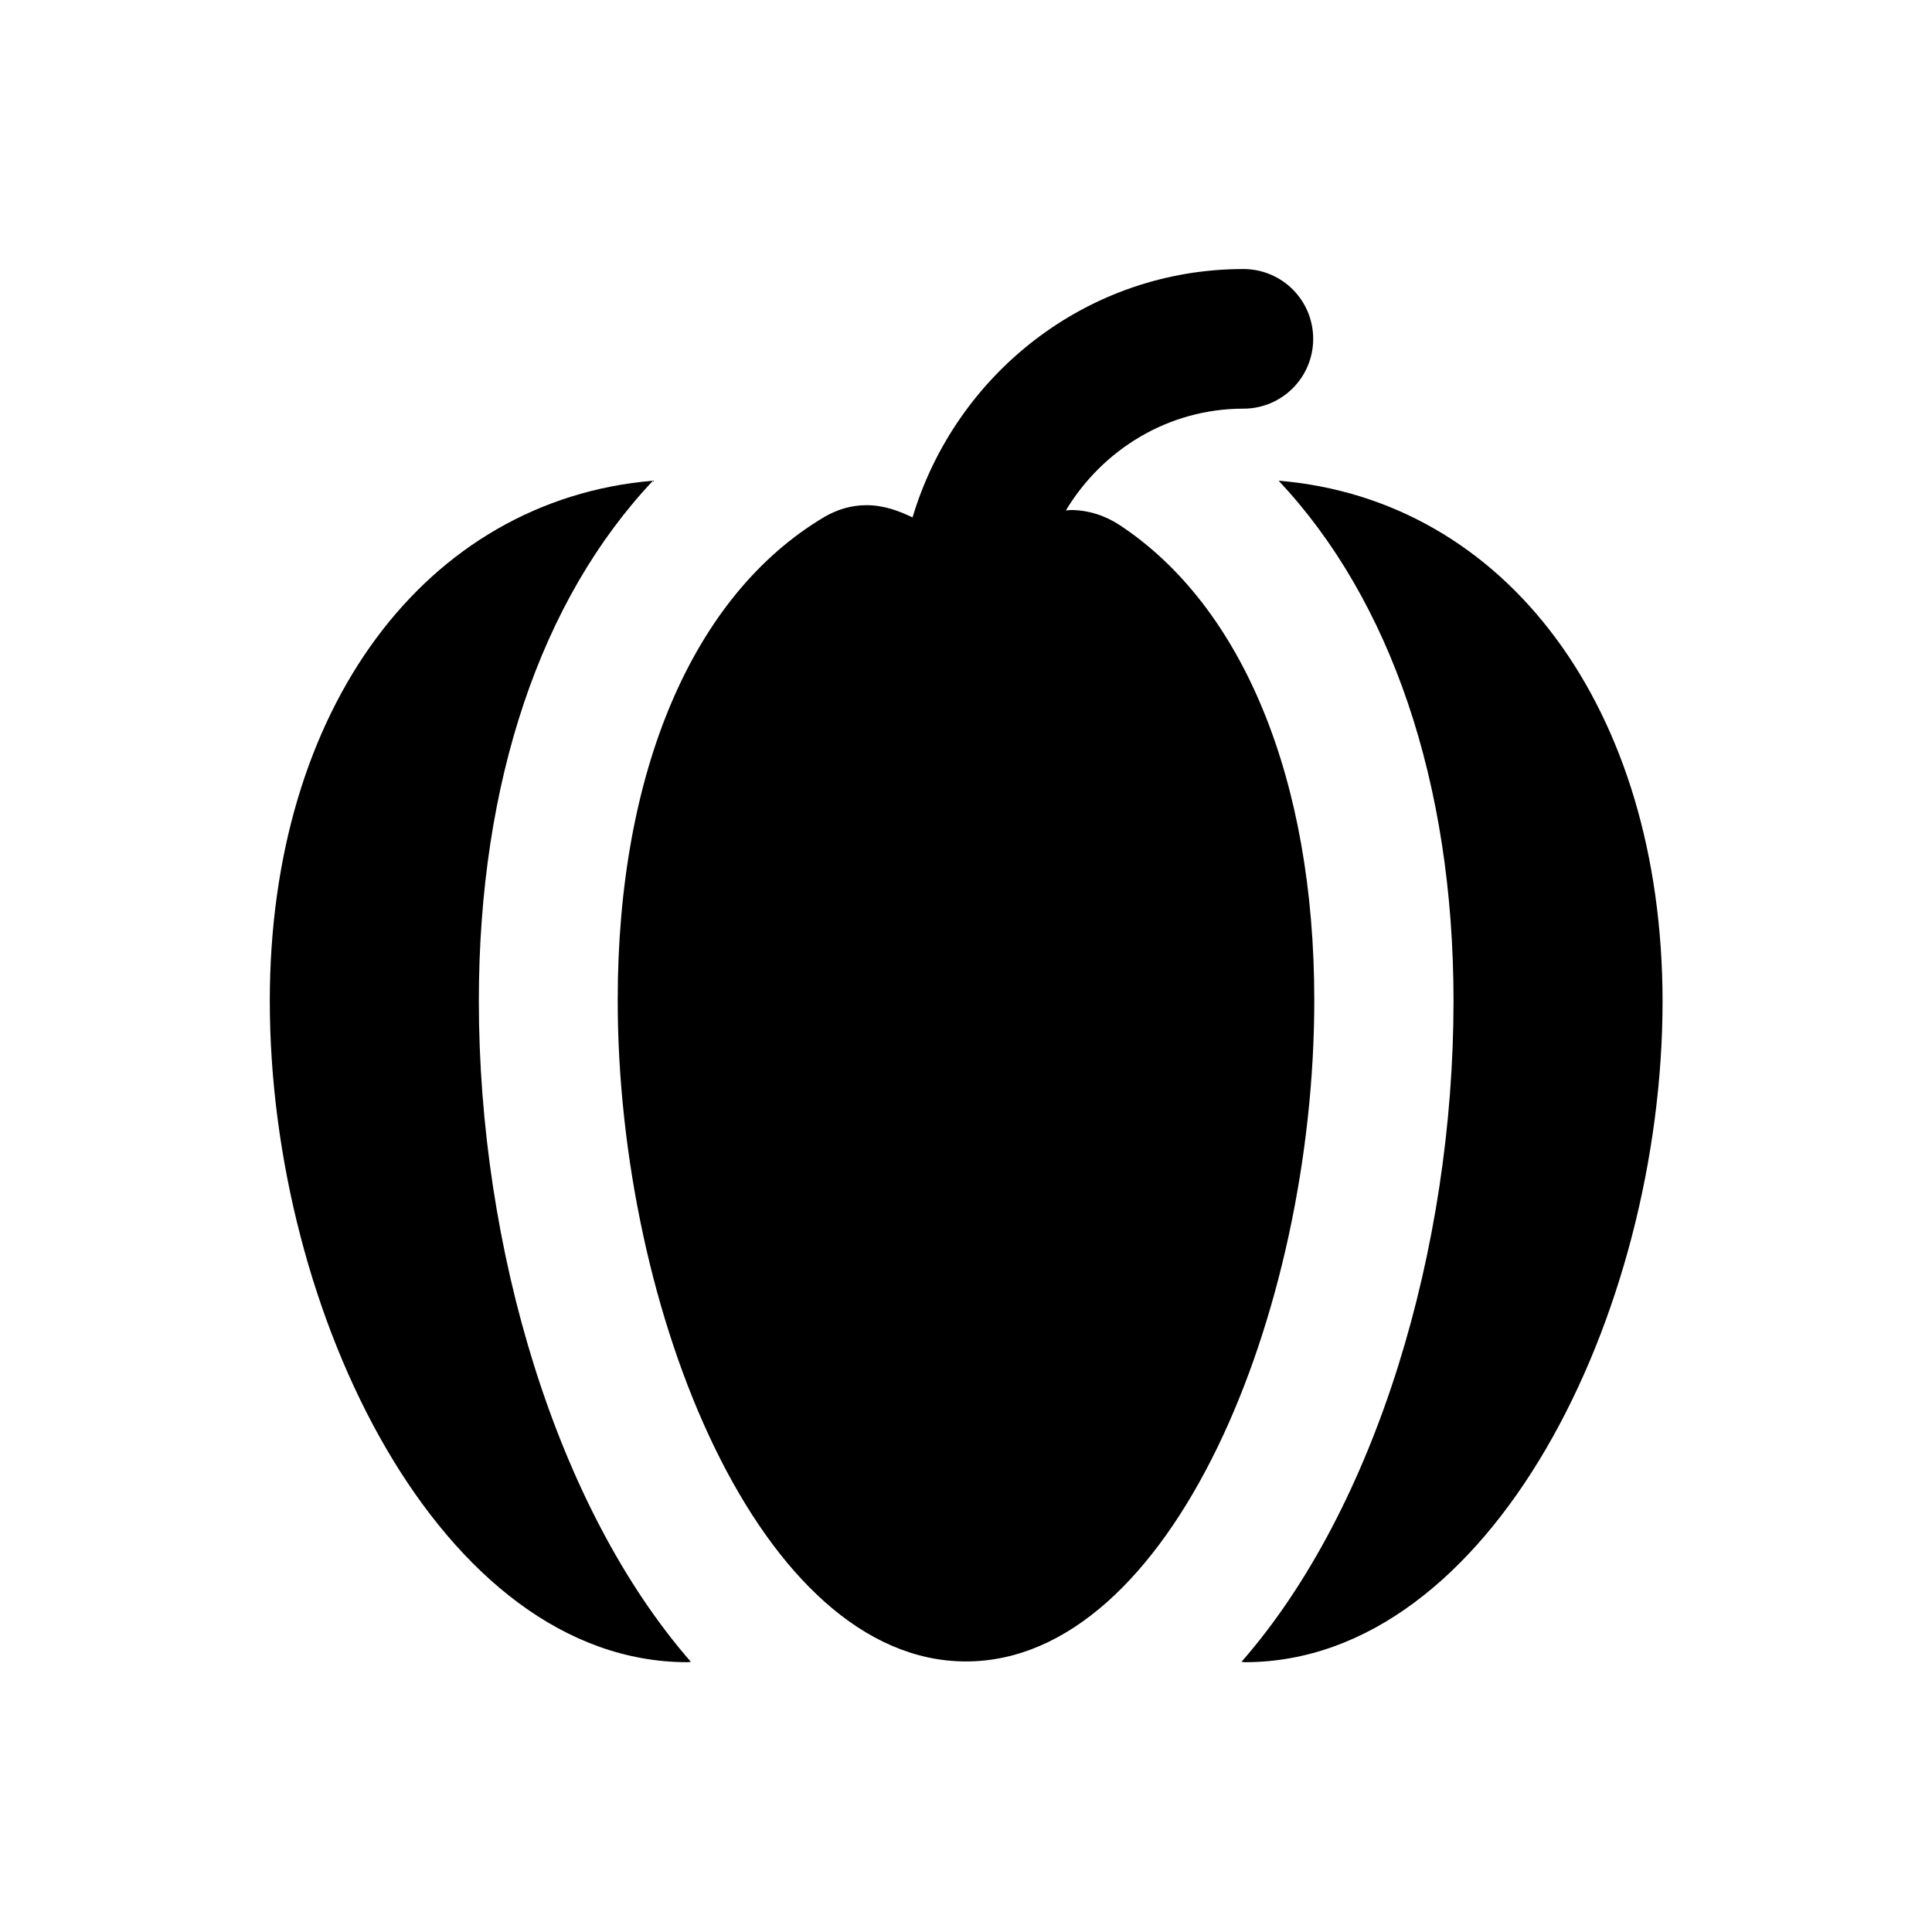 <?xml version="1.0" encoding="UTF-8"?>
<!-- Uploaded to: ICON Repo, www.svgrepo.com, Generator: ICON Repo Mixer Tools -->
<svg fill="#000000" width="800px" height="800px" version="1.1" viewBox="144 144 512 512" xmlns="http://www.w3.org/2000/svg">
 <g>
  <path d="m440.64 283.1c-3.938-2.559-8.363-3.938-12.891-3.938-0.395 0-0.789 0.098-1.277 0.098 9.645-16.039 27.059-26.961 47.035-26.961 10.234 0 18.5-8.266 18.5-18.5s-8.266-18.5-18.5-18.5c-41.523 0-76.359 27.945-87.676 65.828-3.641-1.77-7.676-3.246-12.203-3.246-3.938 0-7.676 1.082-11.219 3.148-34.734 20.664-54.711 67.305-54.711 128.02 0 82.852 37.883 175.25 92.301 175.25 54.414 0 92.301-92.398 92.301-175.25 0-58.445-18.891-104.4-51.66-125.95z"/>
  <path d="m317.05 271.39c-60.223 5.117-101.55 60.32-101.55 137.86 0 82.852 45.461 175.25 110.7 175.25 0.297 0 0.59-0.098 0.887-0.098-35.719-40.934-56.188-109.62-56.188-175.15 0.004-58.254 16.535-106.47 46.152-137.86z"/>
  <path d="m482.85 271.39c29.617 31.488 46.348 79.902 46.348 137.86 0 65.535-20.469 134.32-56.188 175.15 0.297 0 0.59 0.098 0.887 0.098 65.238 0 110.7-92.398 110.7-175.25-0.098-77.641-41.523-132.84-101.75-137.86z"/>
 </g>
</svg>
